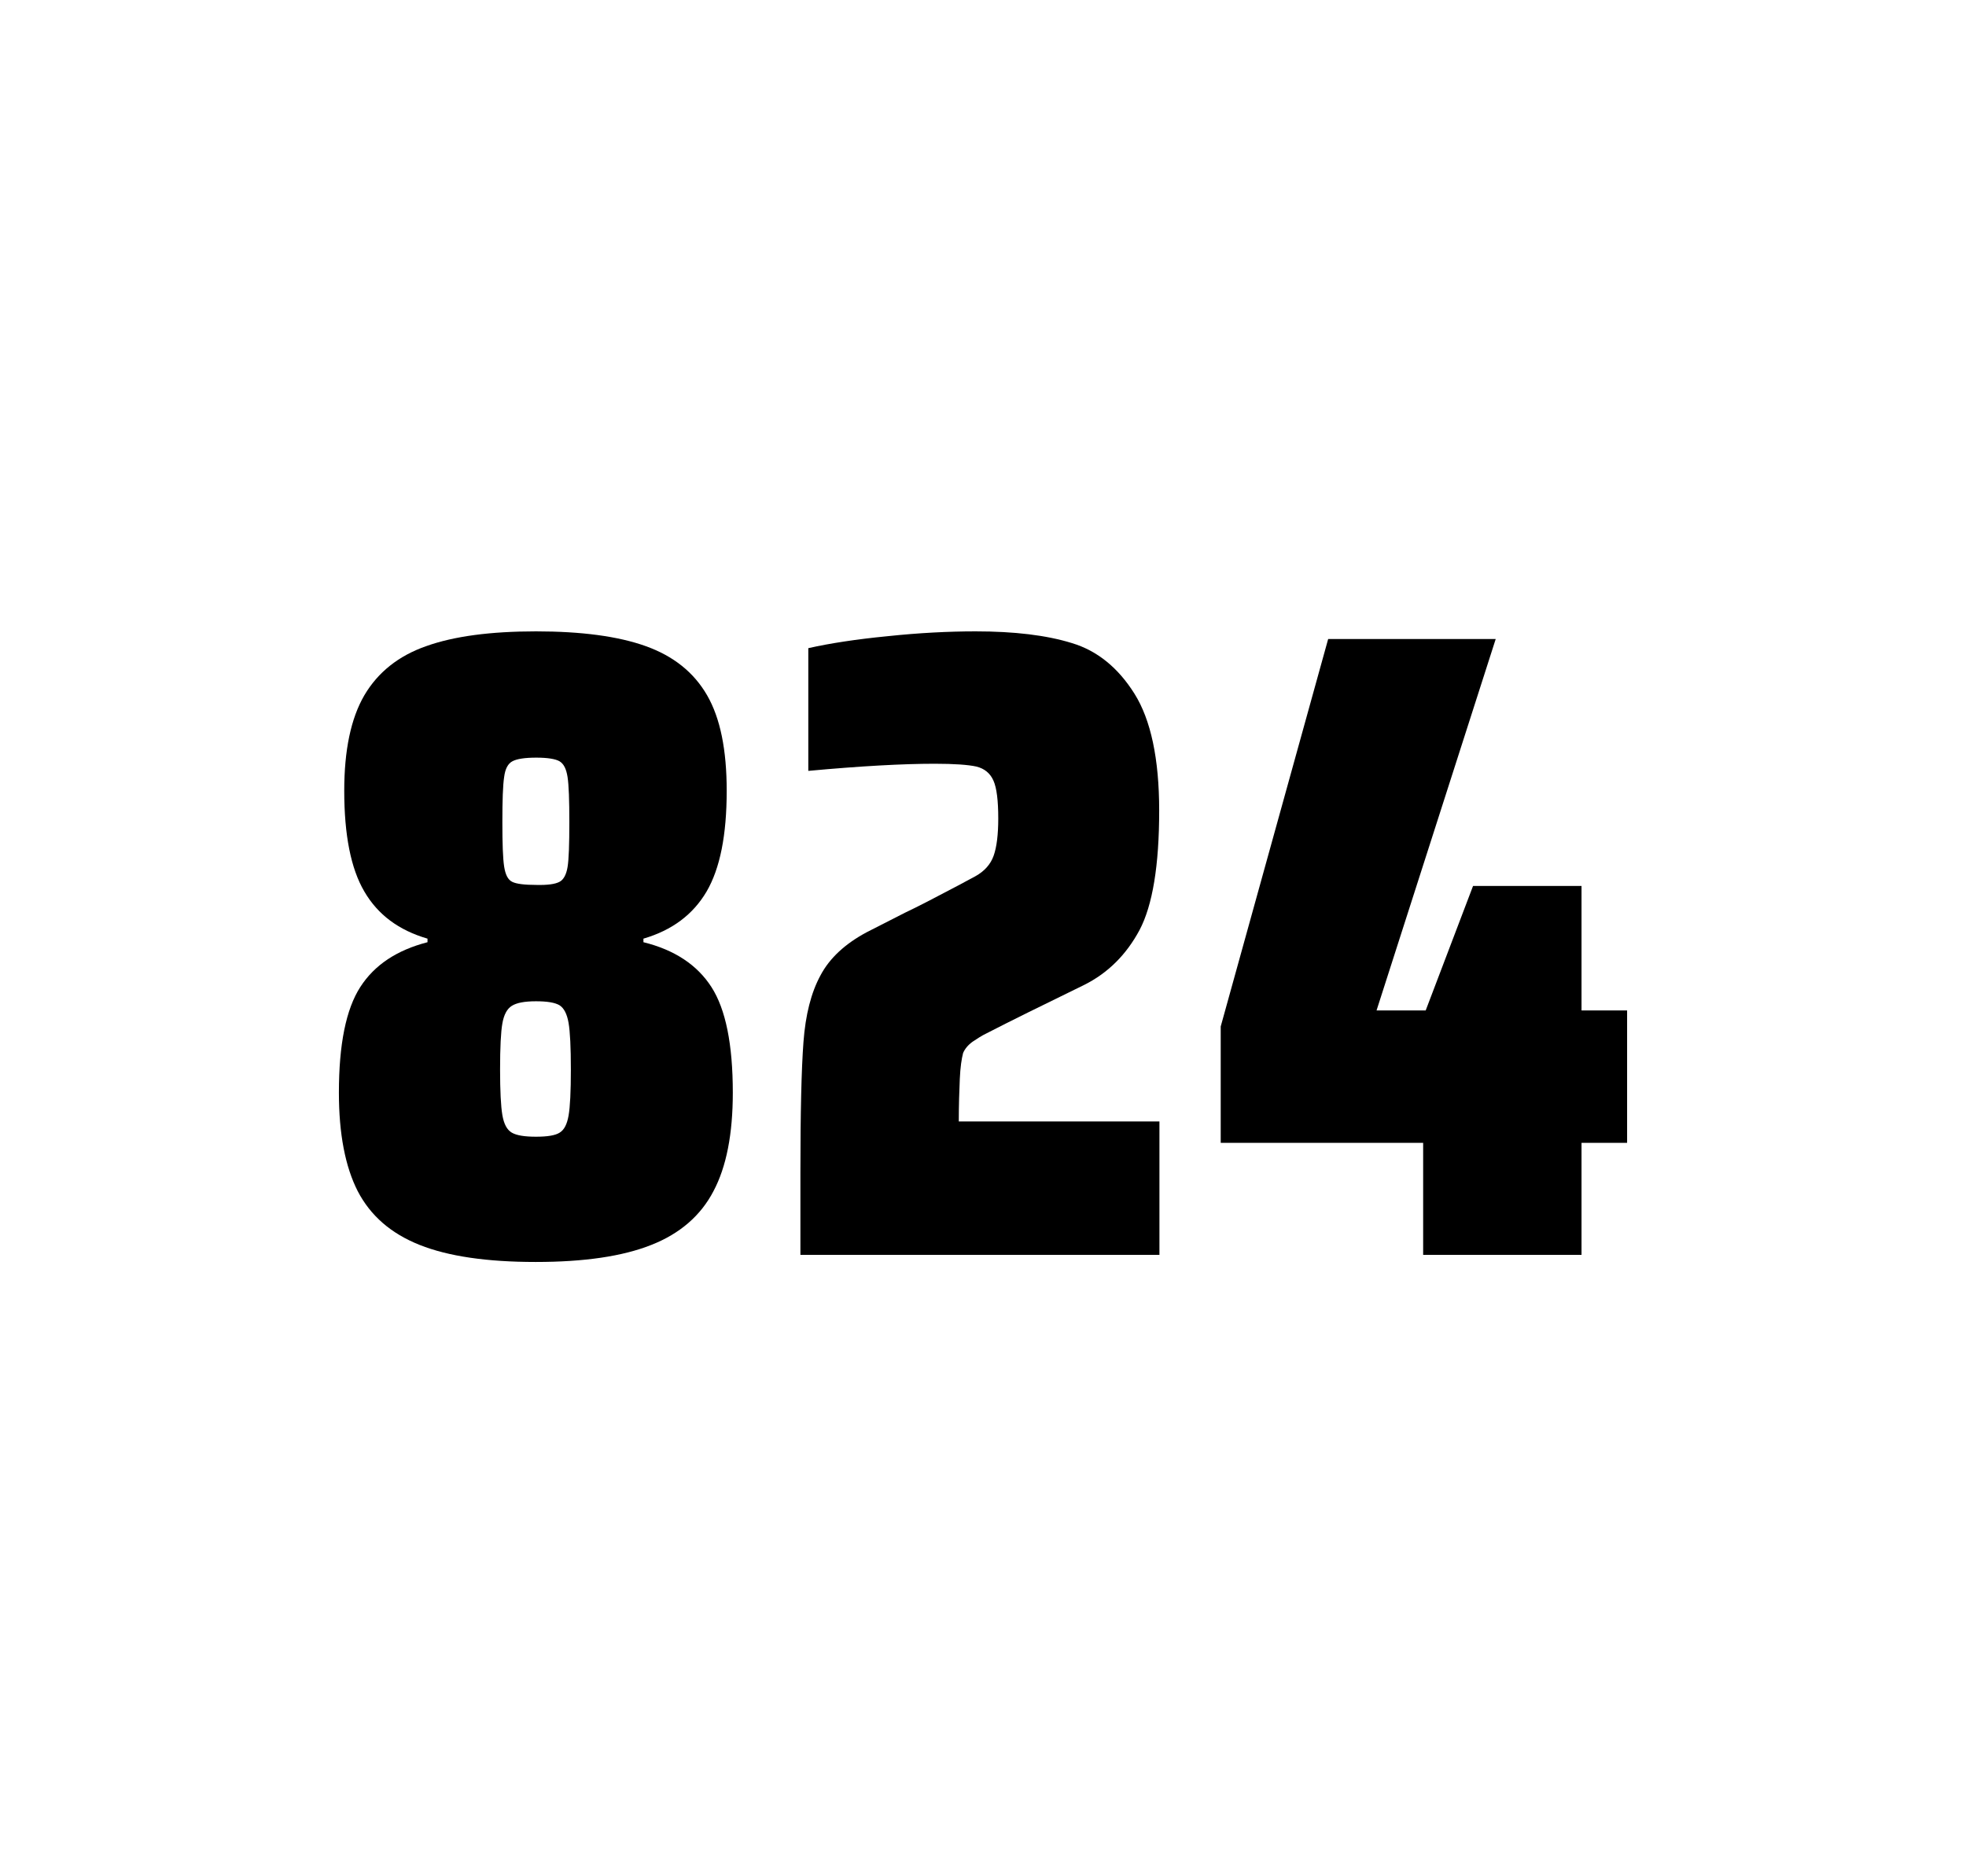 <?xml version="1.0" encoding="utf-8"?>
<svg version="1.1" id="wrapper" x="0px" y="0px" viewBox="0 0 772.1 737" style="enable-background:new 0 0 772.1 737;" xmlns="http://www.w3.org/2000/svg">
  <style type="text/css">
	.st0{fill:none;}
</style>
  <path id="frame" class="st0" d="M 1.5 0 L 770.5 0 C 771.3 0 772 0.7 772 1.5 L 772 735.4 C 772 736.2 771.3 736.9 770.5 736.9 L 1.5 736.9 C 0.7 736.9 0 736.2 0 735.4 L 0 1.5 C 0 0.7 0.7 0 1.5 0 Z"/>
  <g id="numbers"><path id="eight" d="M 164.793 489 C 153.493 484.5 145.493 477.5 140.493 467.9 C 135.593 458.3 133.093 445.4 133.093 429.2 C 133.093 410.2 135.893 396.4 141.493 387.7 C 147.093 379 155.893 373.2 167.893 370.1 L 167.893 368.7 C 156.593 365.4 148.393 359.3 143.093 350.2 C 137.793 341.2 135.193 328 135.193 310.6 C 135.193 294.7 137.793 282.2 143.093 273.1 C 148.393 264.1 156.493 257.6 167.393 253.8 C 178.293 249.9 192.693 248 210.493 248 C 228.293 248 242.693 249.9 253.593 253.8 C 264.493 257.7 272.493 264.1 277.693 273.1 C 282.893 282.1 285.393 294.6 285.393 310.6 C 285.393 328 282.793 341.1 277.493 350.2 C 272.193 359.2 263.993 365.4 252.693 368.7 L 252.693 370.1 C 264.893 373.1 273.793 379 279.393 387.7 C 284.993 396.4 287.793 410.2 287.793 429.2 C 287.793 445.4 285.293 458.3 280.193 467.9 C 275.193 477.5 266.993 484.6 255.793 489 C 244.493 493.5 229.393 495.7 210.393 495.7 C 191.293 495.7 176.093 493.5 164.793 489 Z M 219.793 444.9 C 221.593 443.8 222.693 441.6 223.293 438.2 C 223.893 434.8 224.193 428.8 224.193 420.1 C 224.193 411.4 223.893 405.3 223.293 401.8 C 222.693 398.3 221.493 396 219.793 394.9 C 217.993 393.8 214.893 393.3 210.493 393.3 C 205.993 393.3 202.893 393.9 200.993 395.1 C 199.093 396.3 197.893 398.6 197.293 402 C 196.693 405.4 196.393 411.4 196.393 420.1 C 196.393 428.5 196.693 434.5 197.293 438 C 197.893 441.5 199.093 443.8 200.993 444.9 C 202.893 446 205.993 446.5 210.493 446.5 C 214.993 446.5 218.093 446 219.793 444.9 Z M 219.693 346.4 C 221.293 345.6 222.393 343.6 222.893 340.6 C 223.393 337.6 223.593 331.7 223.593 323 C 223.593 314.3 223.393 308.4 222.893 305.2 C 222.393 302 221.393 300 219.693 299 C 218.093 298.1 214.993 297.6 210.593 297.6 C 206.093 297.6 202.993 298.1 201.293 299 C 199.493 299.9 198.393 302 197.993 305.2 C 197.493 308.4 197.293 314.3 197.293 323 C 197.293 331.4 197.493 337.2 197.993 340.4 C 198.493 343.6 199.493 345.6 201.193 346.4 C 202.793 347.2 205.993 347.6 210.693 347.6 C 214.993 347.7 217.993 347.3 219.693 346.4 Z"/><path id="two" d="M 376.941 423.8 C 376.741 428.4 376.541 433.9 376.541 440.5 L 455.341 440.5 L 455.341 492.9 L 314.341 492.9 L 314.341 460.5 C 314.341 437.1 314.741 420 315.541 409.3 C 316.341 398.6 318.541 389.9 322.241 383.1 C 325.841 376.3 331.941 370.7 340.341 366.2 L 355.441 358.5 C 360.341 356.2 367.241 352.6 376.141 347.9 C 377.041 347.4 379.341 346.2 383.041 344.2 C 386.641 342.2 389.041 339.5 390.241 336.1 C 391.441 332.7 392.041 327.8 392.041 321.5 C 392.041 314.5 391.441 309.5 390.141 306.6 C 388.841 303.7 386.641 301.9 383.441 301.1 C 380.241 300.4 374.841 300 367.041 300 C 354.641 300 338.041 300.9 317.441 302.8 L 317.441 254.6 C 325.841 252.7 336.241 251.1 348.541 249.9 C 360.841 248.6 372.441 248 383.141 248 C 398.341 248 410.941 249.5 420.941 252.6 C 430.941 255.6 439.141 262.3 445.541 272.5 C 451.941 282.7 455.241 298 455.241 318.4 C 455.241 340 452.641 355.6 447.541 365.3 C 442.341 375 435.141 382.2 425.741 386.9 C 409.341 394.9 396.541 401.2 387.441 405.9 C 385.541 406.8 383.741 408 381.941 409.2 C 380.141 410.5 378.941 412 378.241 413.6 C 377.641 415.9 377.141 419.2 376.941 423.8 Z"/><path id="four" d="M 558.907 492.9 L 558.907 448.9 L 479.407 448.9 L 479.407 403.2 L 521.607 251 L 587.407 251 L 540.607 396.9 L 559.907 396.9 L 578.507 348 L 621.107 348 L 621.107 396.9 L 639.007 396.9 L 639.007 448.9 L 621.107 448.9 L 621.107 492.9 L 558.907 492.9 Z"/></g>
</svg>